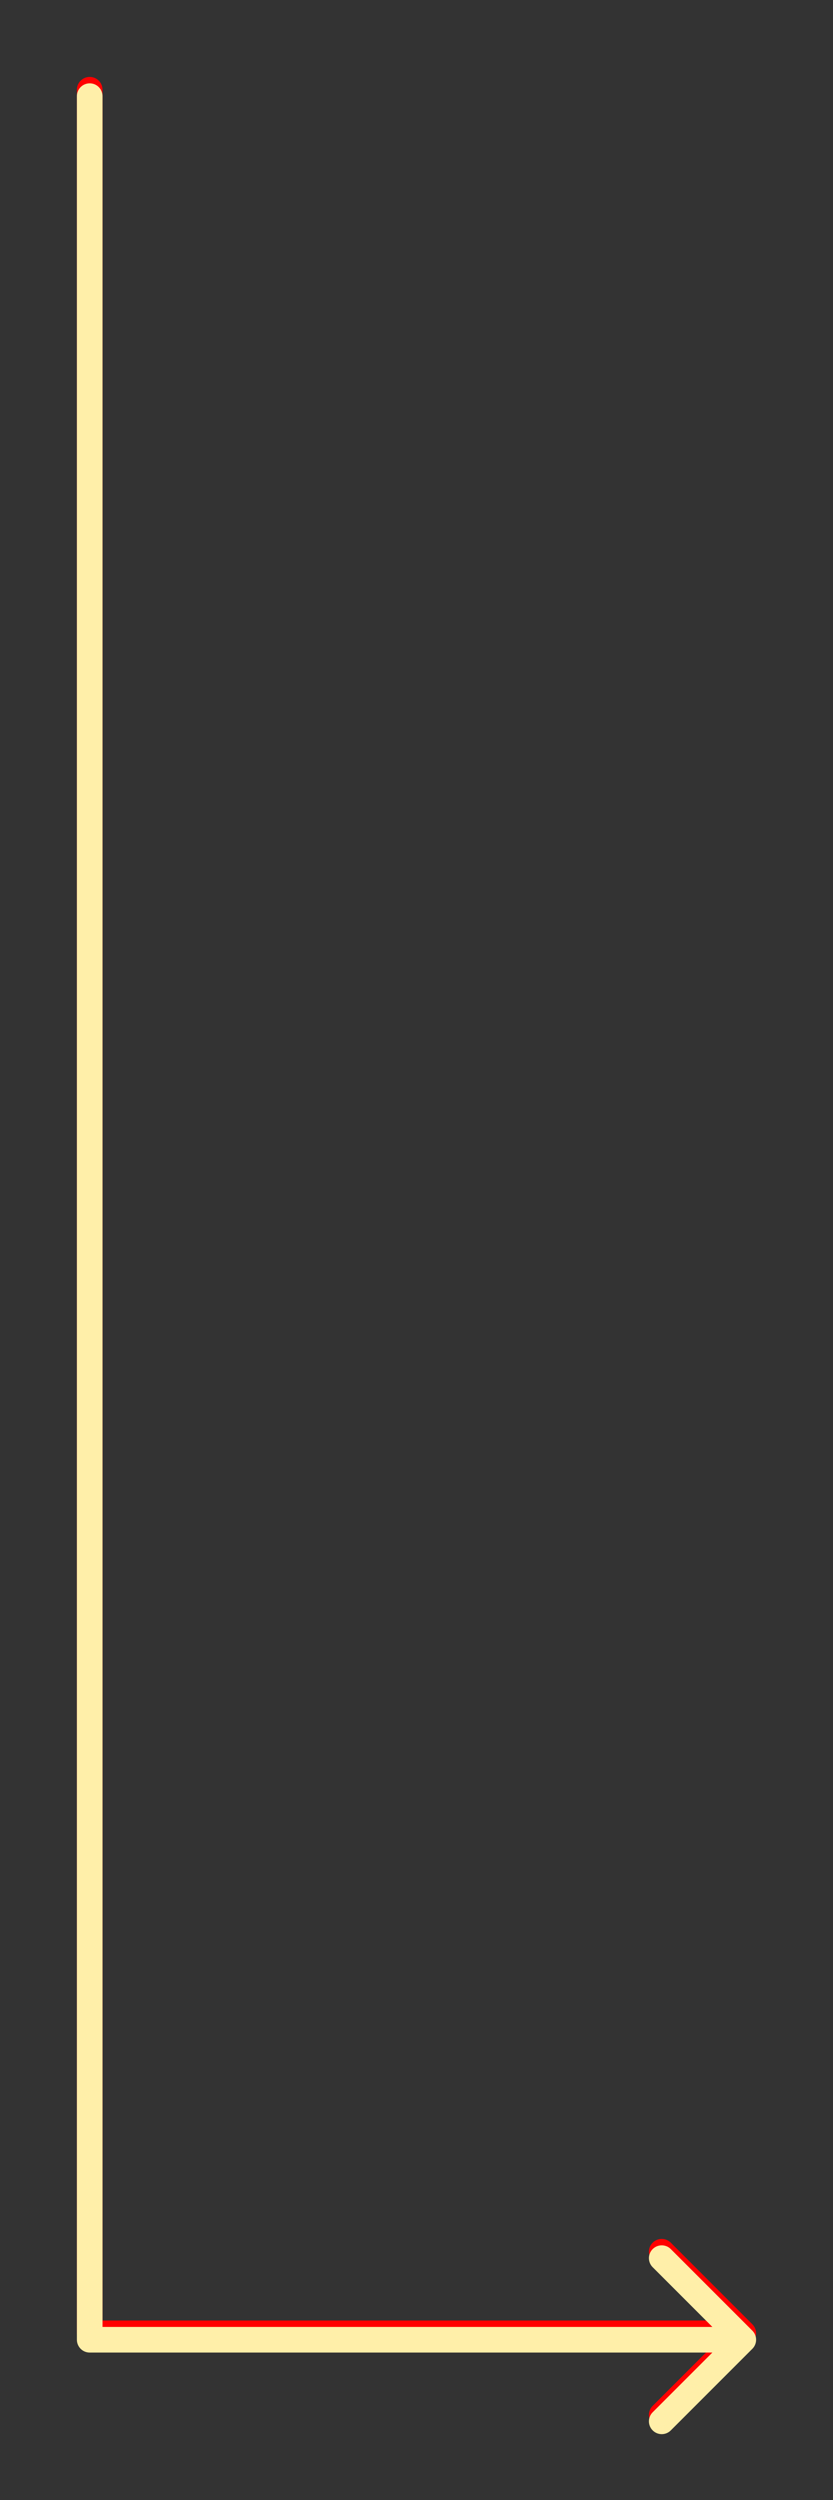 <?xml version="1.0" encoding="UTF-8"?> <svg xmlns="http://www.w3.org/2000/svg" viewBox="0 0 65.00 195.00" data-guides="{&quot;vertical&quot;:[],&quot;horizontal&quot;:[]}"><rect x="0" y="0" width="65.00" height="195.00" fill="#333333" stroke="none"/><defs></defs><path fill="#FF0000" stroke="none" fill-opacity="1" stroke-width="1" stroke-opacity="1" id="tSvg194ad1f81c1" title="Path 1" d="M6 7C6 6.448 6.448 6 7 6C7.552 6 8 6.448 8 7C7.333 7 6.667 7 6 7ZM7 182C7 182.333 7 182.667 7 183C6.448 183 6 182.552 6 182C6.333 182 6.667 182 7 182ZM58.707 181.293C59.098 181.683 59.098 182.317 58.707 182.707C56.586 184.828 54.464 186.95 52.343 189.071C51.953 189.462 51.319 189.462 50.929 189.071C50.538 188.681 50.538 188.047 50.929 187.657C52.815 185.771 54.7 183.886 56.586 182C54.7 180.114 52.815 178.229 50.929 176.343C50.538 175.953 50.538 175.319 50.929 174.929C51.319 174.538 51.953 174.538 52.343 174.929C54.464 177.05 56.586 179.172 58.707 181.293ZM8 7C8 65.333 8 123.667 8 182C7.333 182 6.667 182 6 182C6 123.667 6 65.333 6 7C6.667 7 7.333 7 8 7ZM7 181C24 181 41 181 58 181C58 181.667 58 182.333 58 183C41 183 24 183 7 183C7 182.333 7 181.667 7 181Z"></path><path fill="#FFEFA9" stroke="none" fill-opacity="1" stroke-width="1" stroke-opacity="1" id="tSvg18c0adc2dd5" title="Path 2" d="M6 7.5C6 6.948 6.448 6.5 7 6.5C7.552 6.5 8 6.948 8 7.5C7.333 7.5 6.667 7.5 6 7.5ZM7 182.5C7 182.833 7 183.167 7 183.5C6.448 183.5 6 183.052 6 182.5C6.333 182.5 6.667 182.5 7 182.5ZM58.707 181.793C59.098 182.183 59.098 182.817 58.707 183.207C56.586 185.328 54.464 187.45 52.343 189.571C51.953 189.962 51.319 189.962 50.929 189.571C50.538 189.181 50.538 188.547 50.929 188.157C52.815 186.271 54.7 184.386 56.586 182.5C54.7 180.614 52.815 178.729 50.929 176.843C50.538 176.453 50.538 175.819 50.929 175.429C51.319 175.038 51.953 175.038 52.343 175.429C54.464 177.55 56.586 179.672 58.707 181.793ZM8 7.5C8 65.833 8 124.167 8 182.5C7.333 182.5 6.667 182.5 6 182.5C6 124.167 6 65.833 6 7.5C6.667 7.5 7.333 7.5 8 7.5ZM7 181.5C24 181.5 41 181.5 58 181.5C58 182.167 58 182.833 58 183.5C41 183.5 24 183.5 7 183.5C7 182.833 7 182.167 7 181.5Z"></path></svg> 